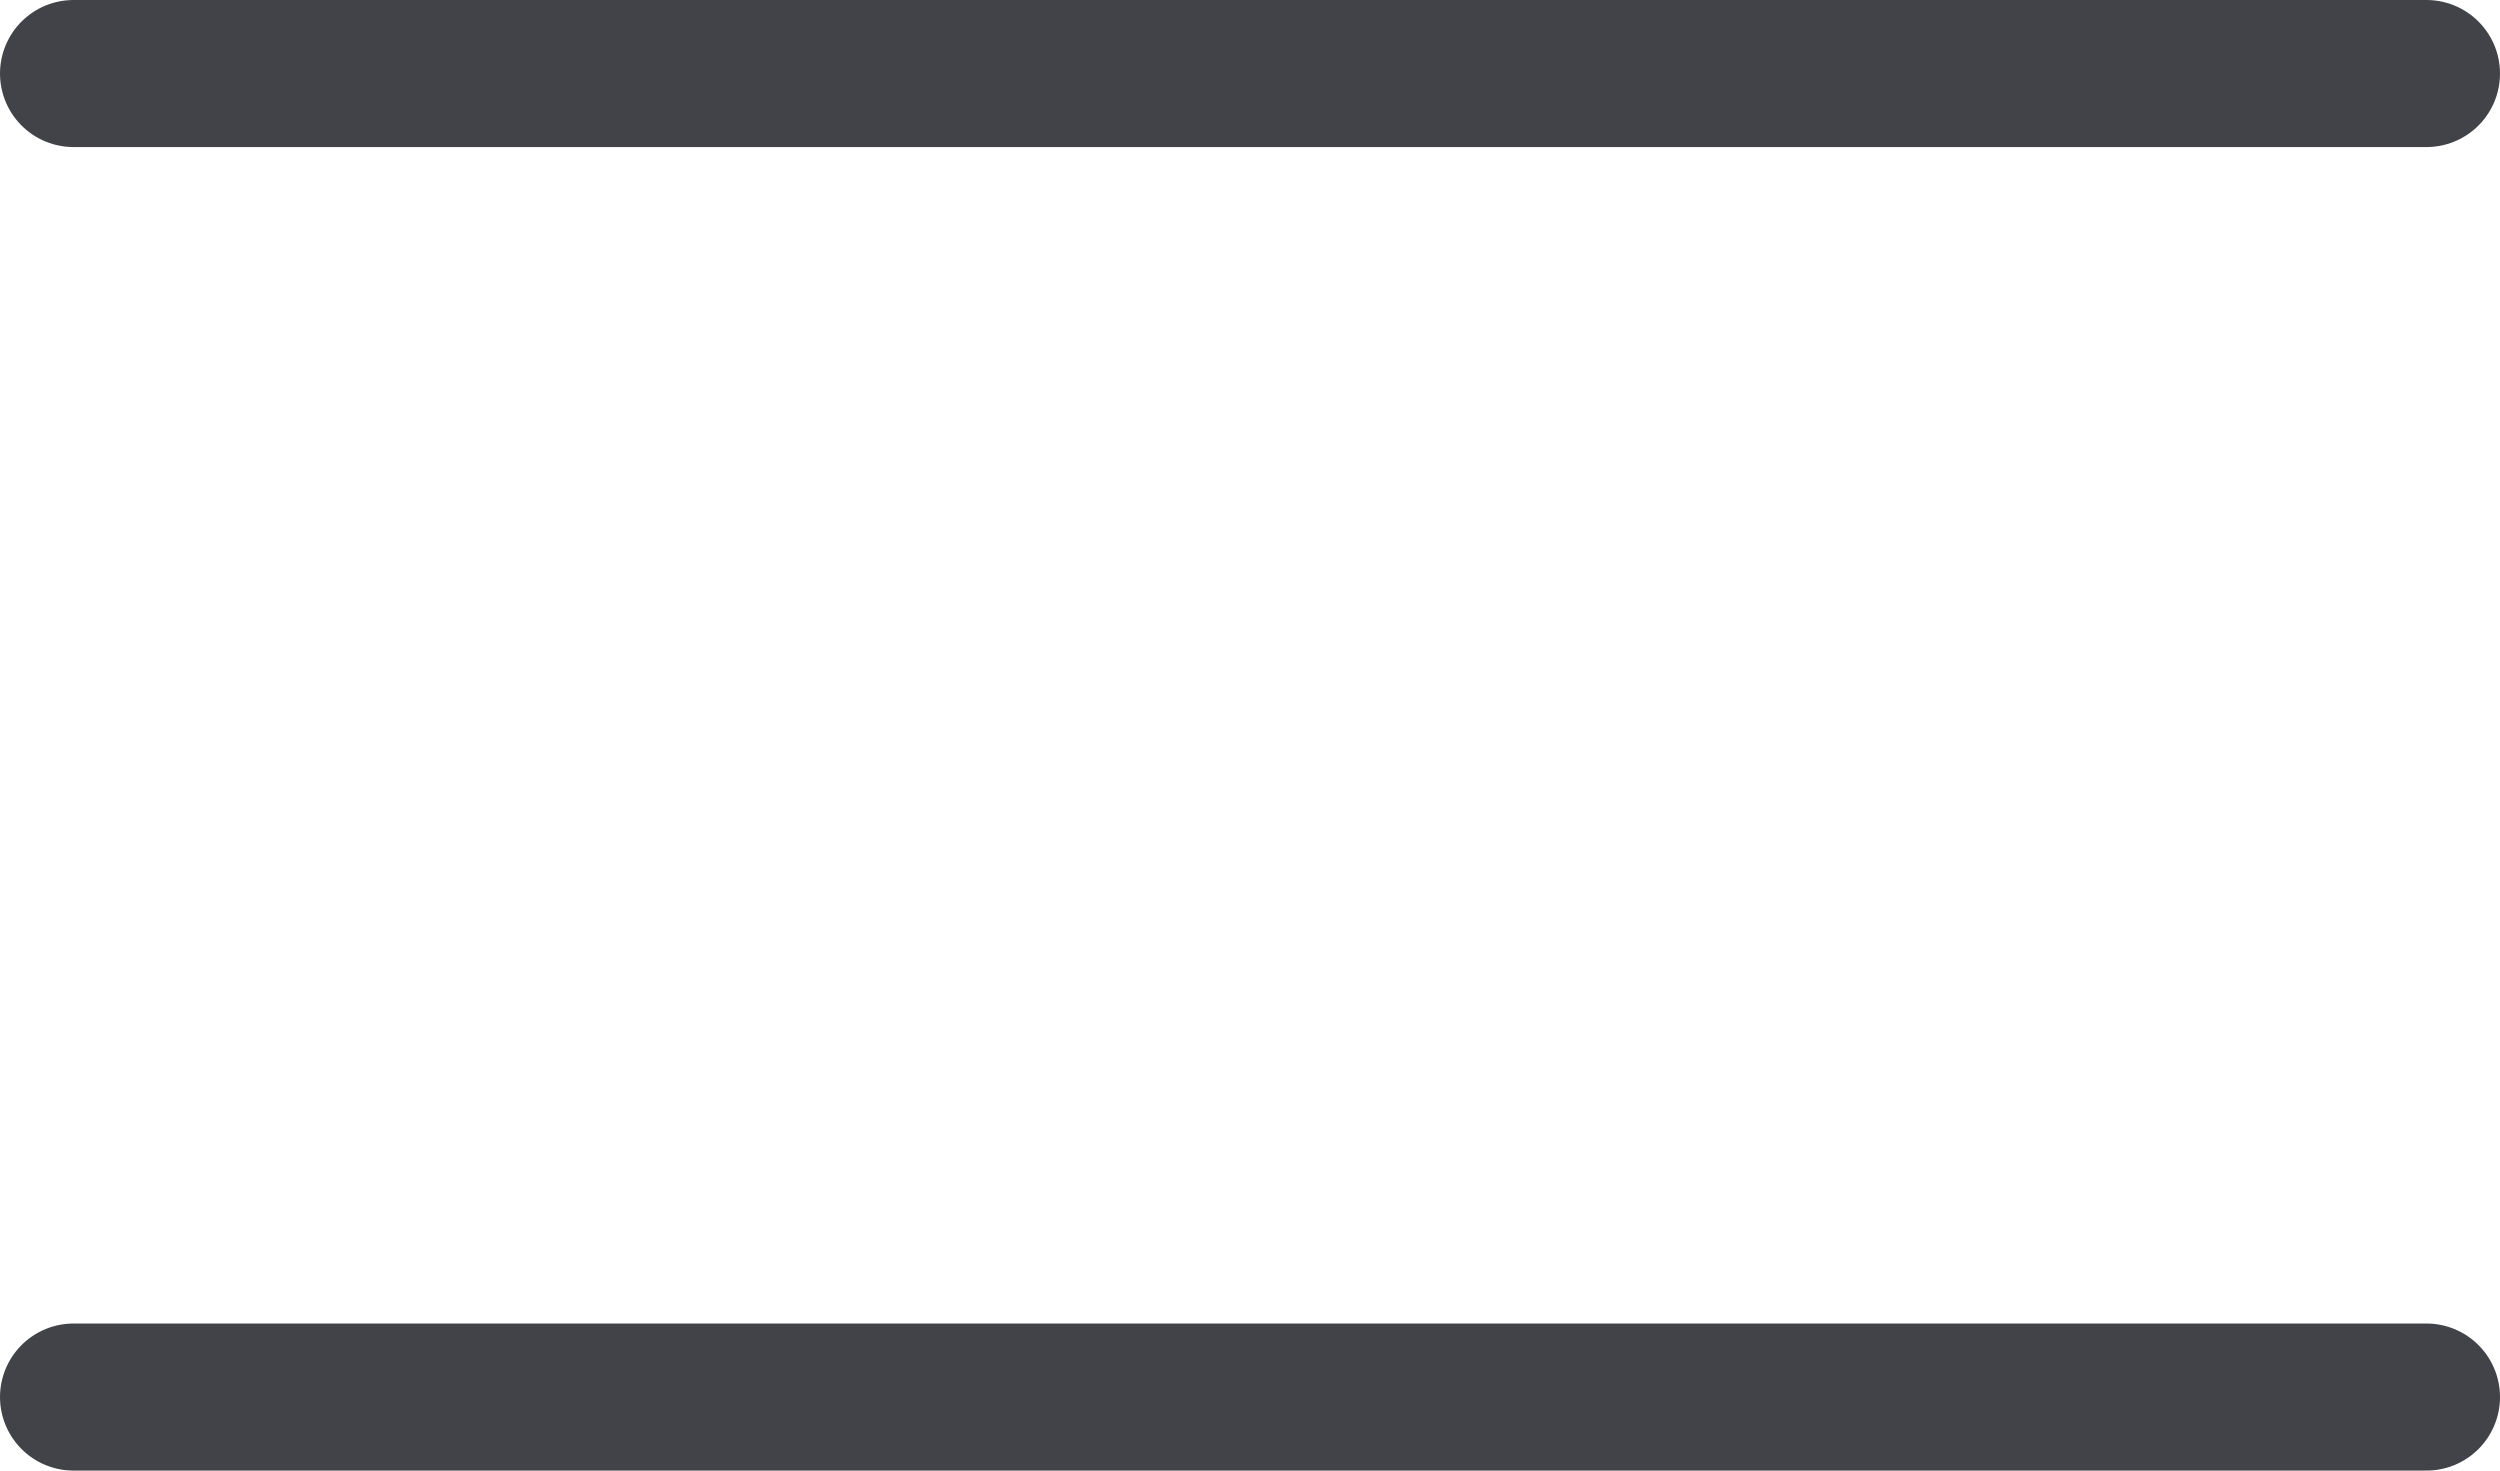 <?xml version="1.0" encoding="UTF-8"?><svg id="_レイヤー_2" xmlns="http://www.w3.org/2000/svg" viewBox="0 0 34 20"><defs><style>.cls-1{fill:none;stroke:#414348;stroke-linecap:round;stroke-linejoin:round;stroke-width:2px;}</style></defs><g id="content"><line class="cls-1" x1="1" y1="1" x2="33" y2="1"/><line class="cls-1" x1="1" y1="19" x2="33" y2="19"/></g></svg>